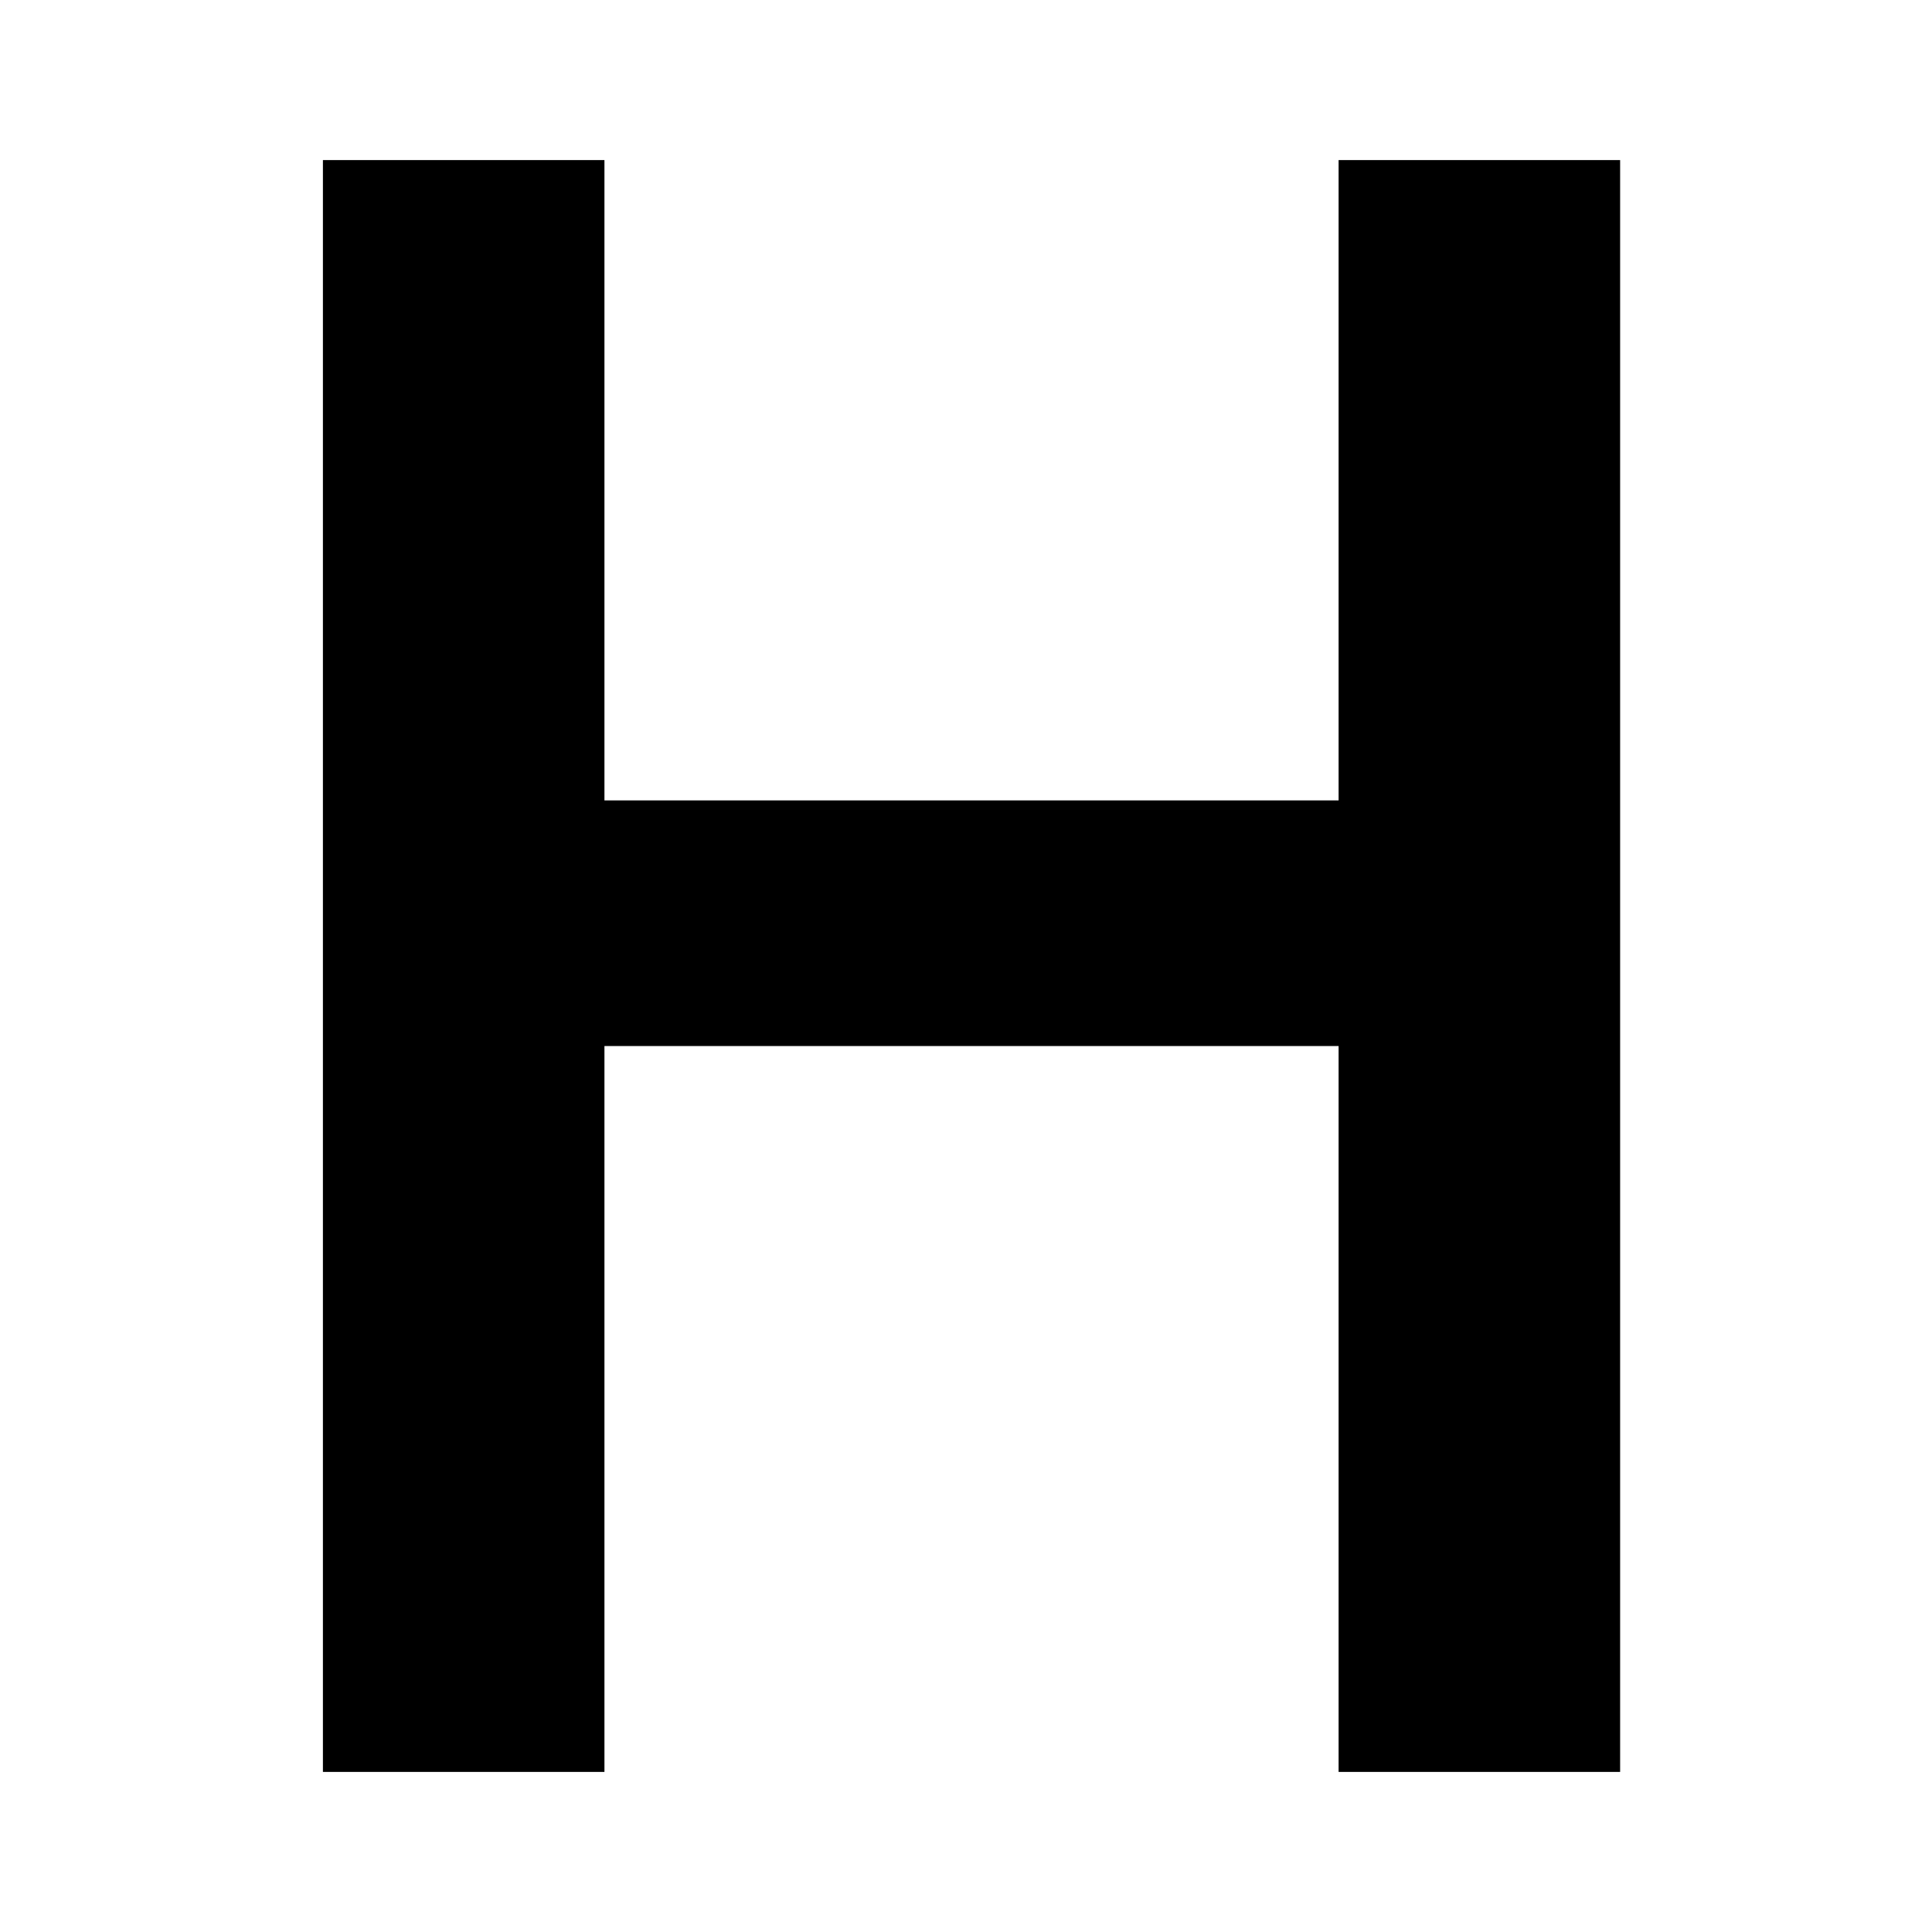 <?xml version="1.0" standalone="no"?>
<!DOCTYPE svg PUBLIC "-//W3C//DTD SVG 20010904//EN"
 "http://www.w3.org/TR/2001/REC-SVG-20010904/DTD/svg10.dtd">
<svg version="1.0" xmlns="http://www.w3.org/2000/svg"
 width="700pt" height="700pt" viewBox="0 0 700 700"
 preserveAspectRatio="xMidYMid meet">
<g transform="translate(0,700) scale(0.1,-0.1)"
fill="#000000" stroke="none">
<path d="M1170 3500 l0 -2920 510 0 510 0 0 1315 0 1315 1330 0 1330 0 0
-1315 0 -1315 510 0 510 0 0 2920 0 2920 -510 0 -510 0 0 -1160 0 -1160 -1330
0 -1330 0 0 1160 0 1160 -510 0 -510 0 0 -2920z"/>
</g>
</svg>
